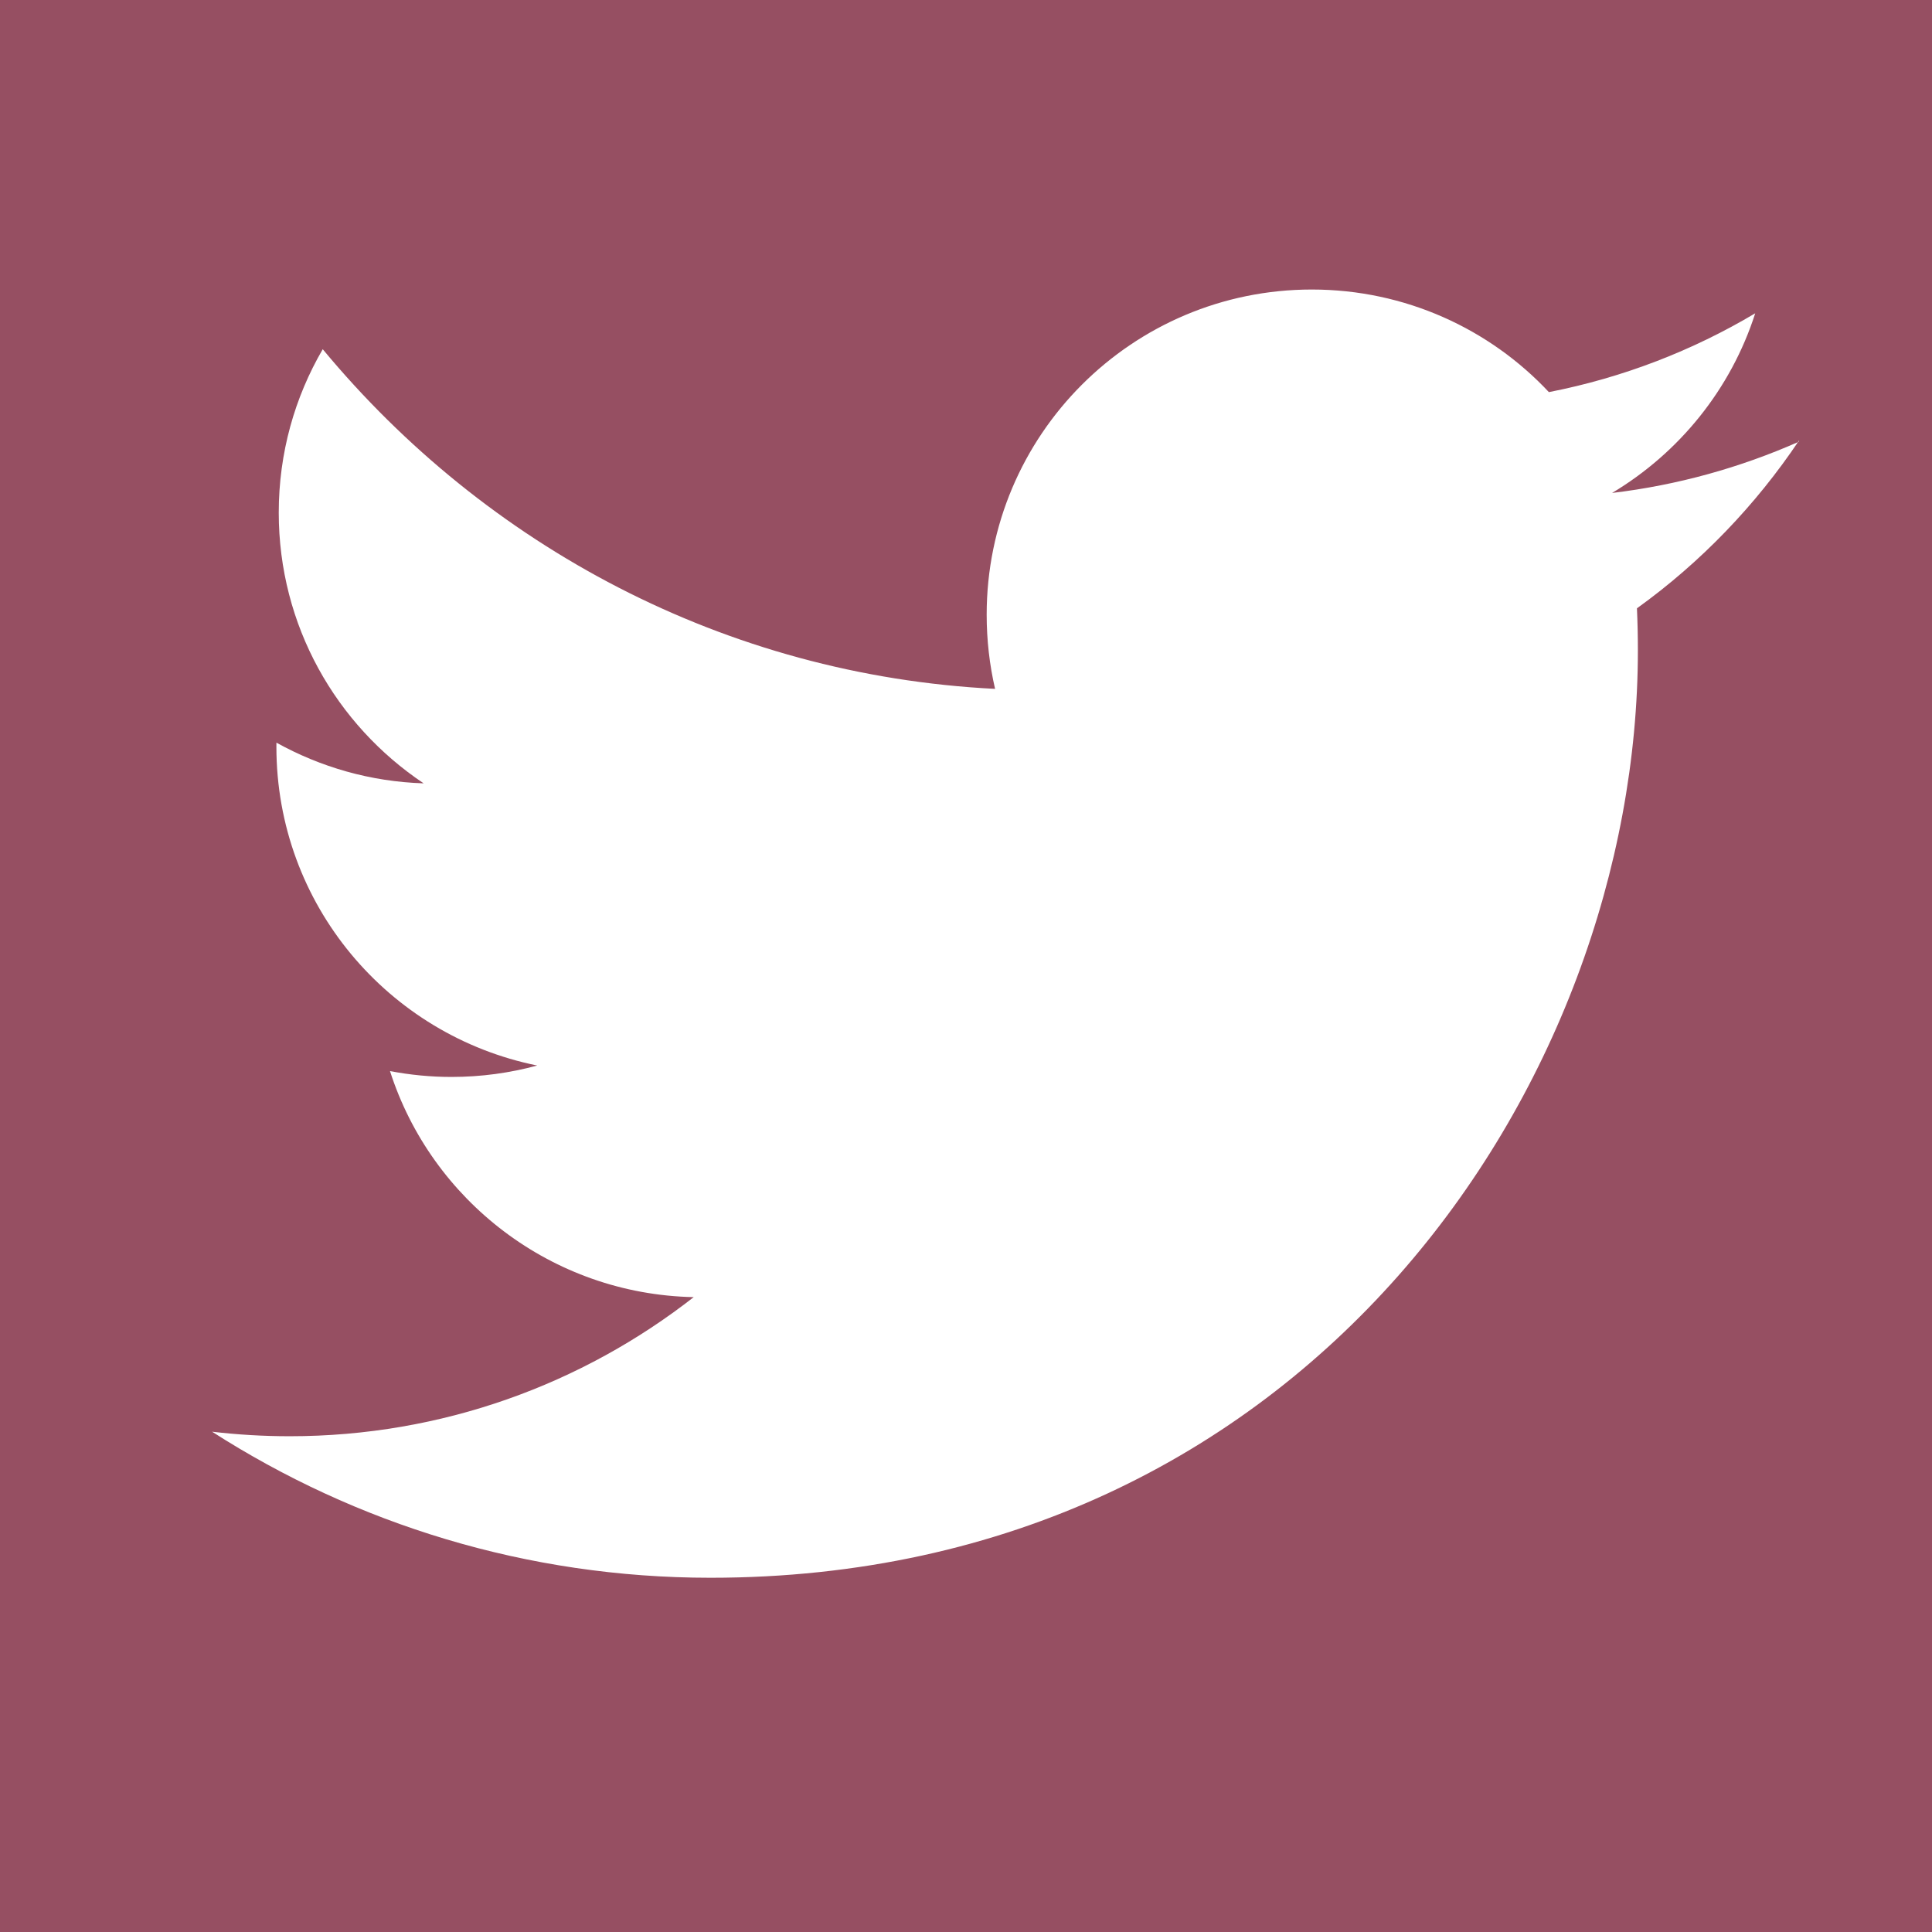 <svg version="1.1" viewBox="0 0 30 30" xml:space="preserve" xmlns="http://www.w3.org/2000/svg"><rect y="2.04e-15" width="30" height="30" fill="#964f62"/><g transform="matrix(.009 0 0 -.009 3.36 24.5)"><path d="m2.73e3 1.96e3c-101-44.6-209-74.8-322-88.3 116 69.4 205 179 247 310-108-64.3-228-111-356-136-102 109-248 177-409 177-310 0-561-251-561-561 0-44 4.97-86.8 14.5-128-466 23.4-879 247-1.16e3 586-48.3-82.8-75.9-179-75.9-282 0-195 99-366 250-467-91.9 2.91-178 28.1-254 70.2-0.042-2.34-0.05-4.68-0.05-7.05 0-272 193-498 450-550-47.1-12.8-96.6-19.7-148-19.7-36.1 0-71.3 3.51-106 10.1 71.4-223 279-385 524-390-192-150-434-240-697-240-45.3 0-89.9 2.65-134 7.83 248-159 543-252 860-252 1.03e3 0 1.6e3 855 1.6e3 1.6e3 0 24.3-0.54 48.5-1.62 72.6 110 79.1 205 178 280 290" fill="#fff"/></g></svg>
